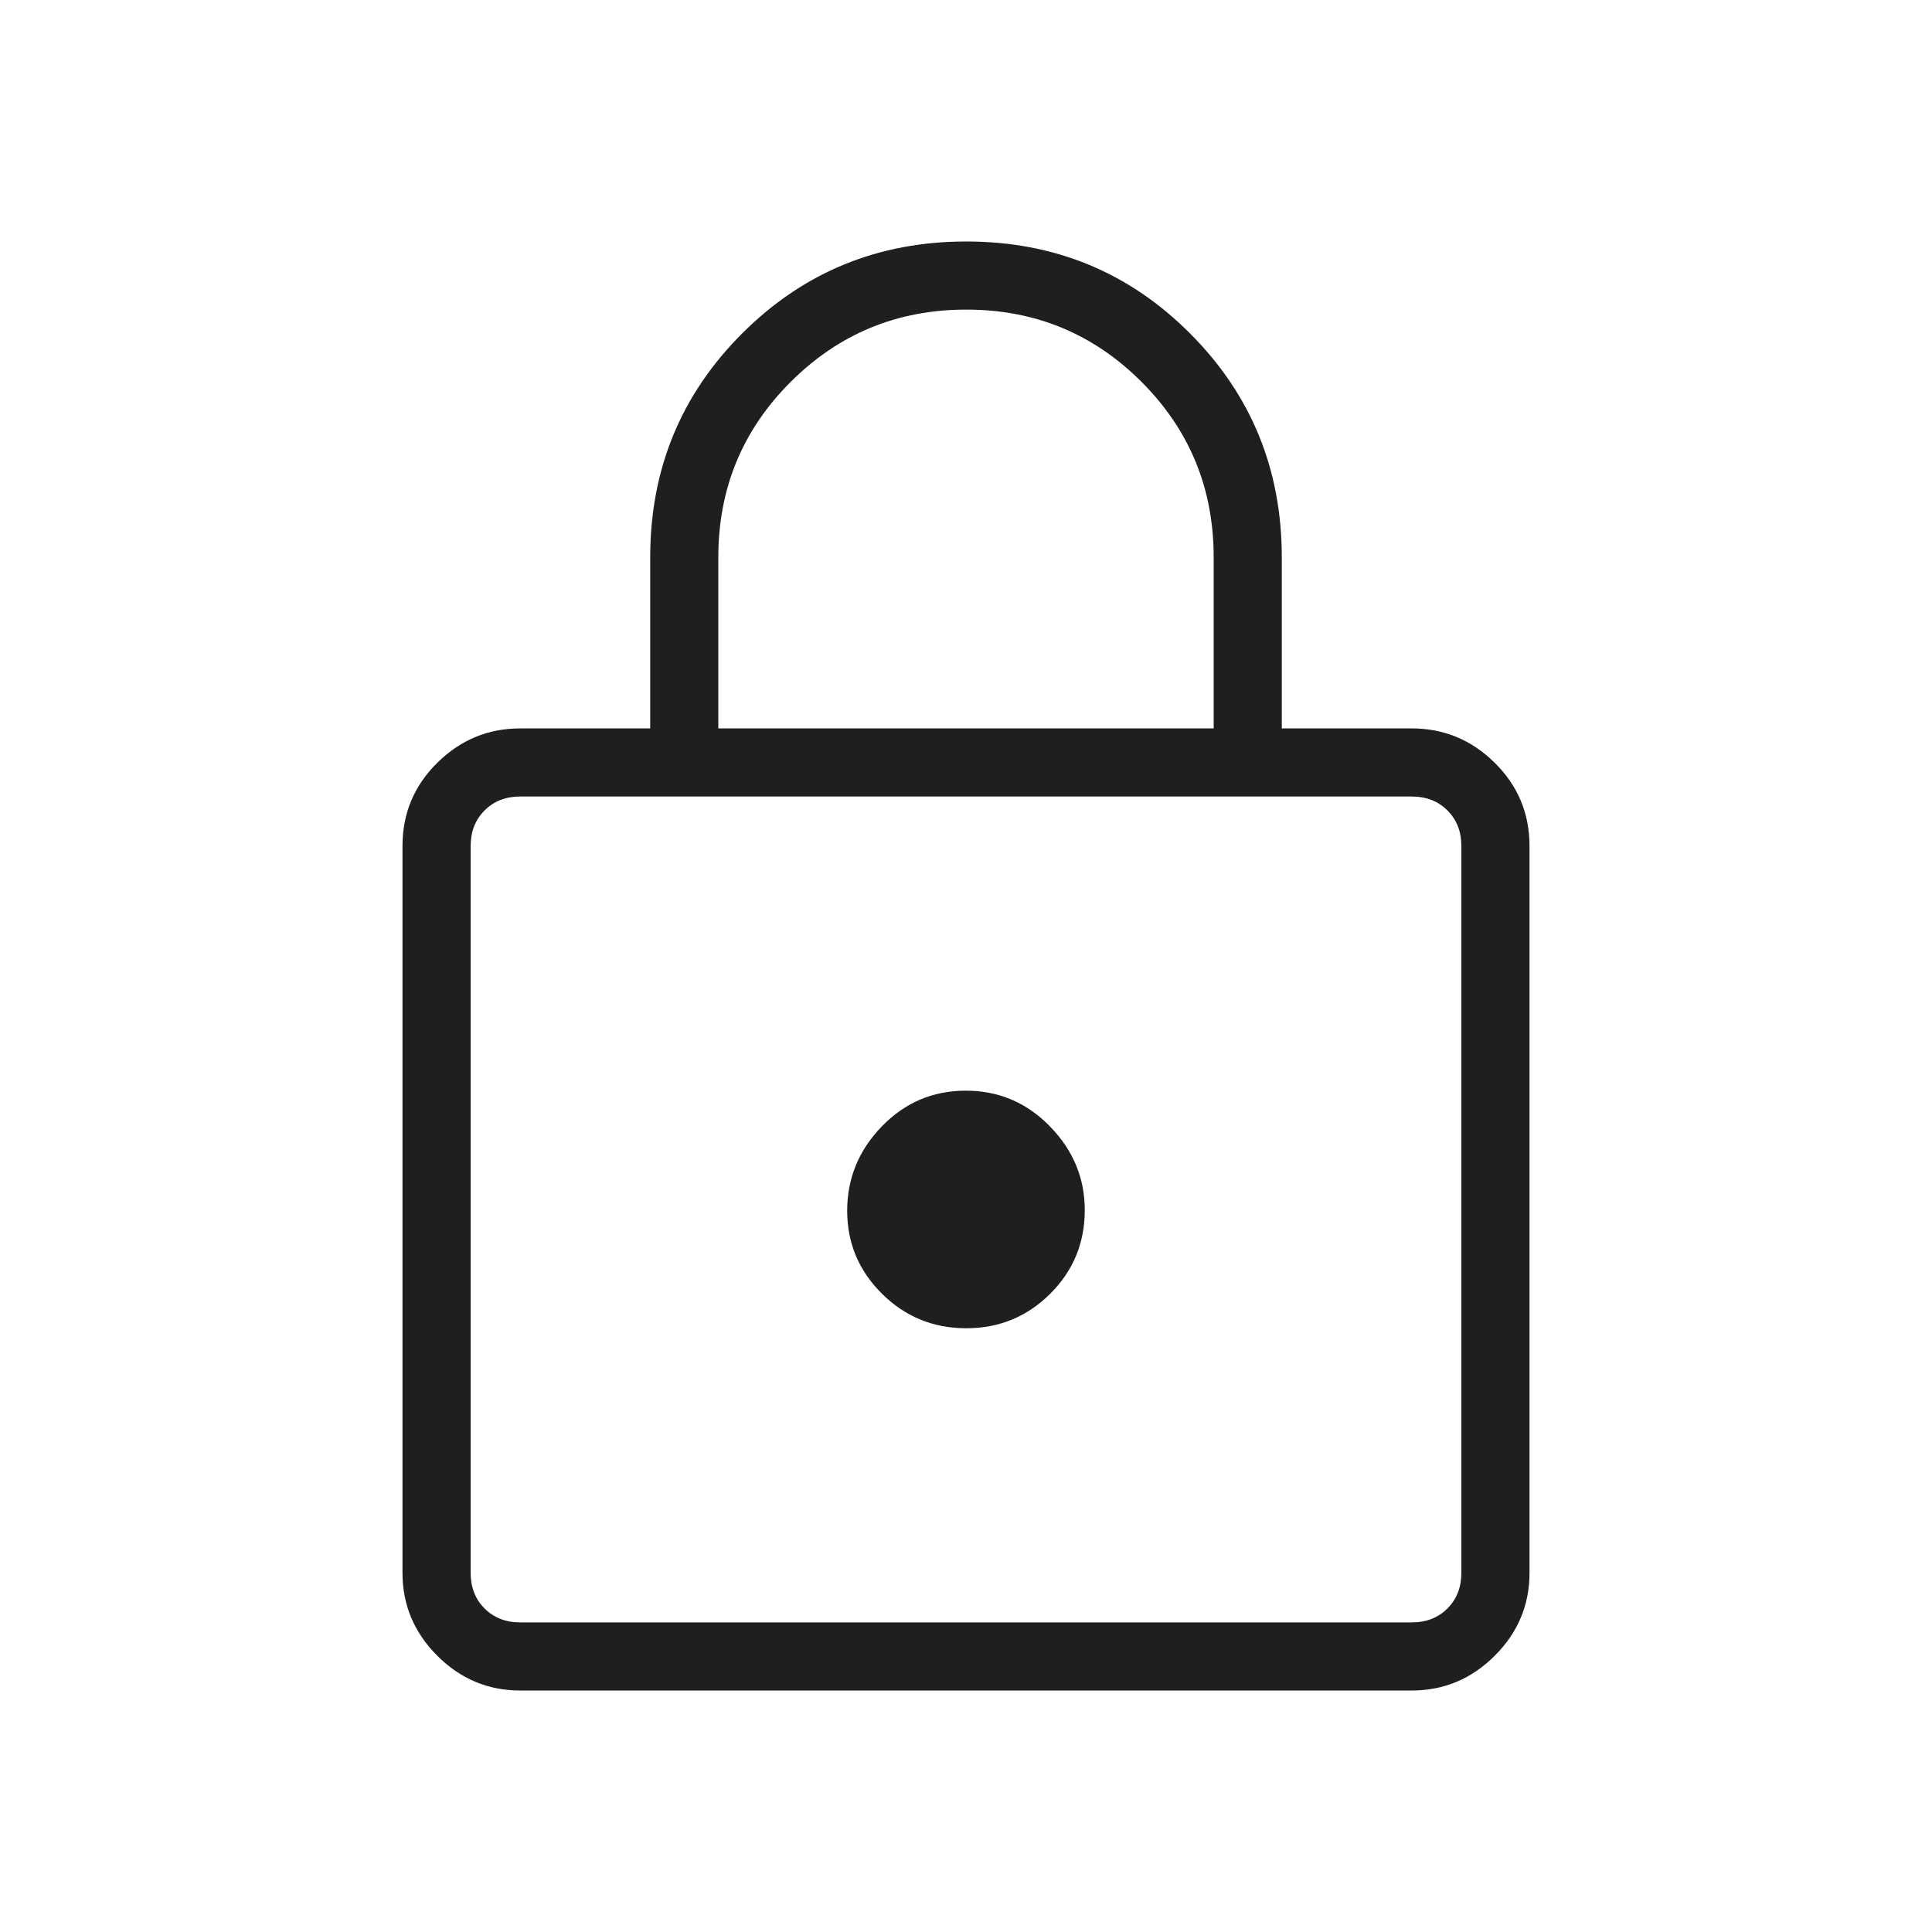 <?xml version="1.0" encoding="UTF-8"?> <svg xmlns="http://www.w3.org/2000/svg" width="40" height="40" viewBox="0 0 40 40" fill="none"><path d="M10.769 35C10.105 35 9.533 34.76 9.053 34.28C8.573 33.8 8.333 33.228 8.333 32.564V17.517C8.333 16.842 8.573 16.267 9.053 15.793C9.533 15.319 10.105 15.081 10.769 15.081H13.462V11.538C13.462 9.717 14.096 8.172 15.366 6.903C16.636 5.634 18.182 5 20.005 5C21.827 5 23.372 5.634 24.638 6.903C25.905 8.172 26.538 9.717 26.538 11.538V15.081H29.231C29.895 15.081 30.467 15.319 30.947 15.793C31.427 16.267 31.667 16.842 31.667 17.517V32.564C31.667 33.228 31.427 33.8 30.947 34.28C30.467 34.76 29.895 35 29.231 35H10.769ZM10.769 33.59H29.231C29.53 33.59 29.776 33.493 29.968 33.301C30.16 33.109 30.256 32.863 30.256 32.564V17.517C30.256 17.218 30.16 16.972 29.968 16.78C29.776 16.587 29.53 16.491 29.231 16.491H10.769C10.47 16.491 10.224 16.587 10.032 16.78C9.84 16.972 9.744 17.218 9.744 17.517V32.564C9.744 32.863 9.84 33.109 10.032 33.301C10.224 33.493 10.47 33.59 10.769 33.59ZM20.005 27.5C20.686 27.5 21.265 27.262 21.743 26.786C22.221 26.31 22.459 25.733 22.459 25.053C22.459 24.392 22.219 23.814 21.738 23.321C21.258 22.828 20.677 22.581 19.995 22.581C19.314 22.581 18.735 22.828 18.257 23.321C17.779 23.814 17.54 24.396 17.54 25.067C17.54 25.738 17.781 26.311 18.262 26.787C18.742 27.262 19.323 27.5 20.005 27.5ZM14.872 15.081H25.128V11.538C25.128 10.114 24.63 8.903 23.634 7.906C22.638 6.909 21.428 6.41 20.005 6.41C18.581 6.41 17.37 6.909 16.371 7.906C15.371 8.903 14.872 10.114 14.872 11.538V15.081Z" fill="#1F1F1F"></path></svg> 